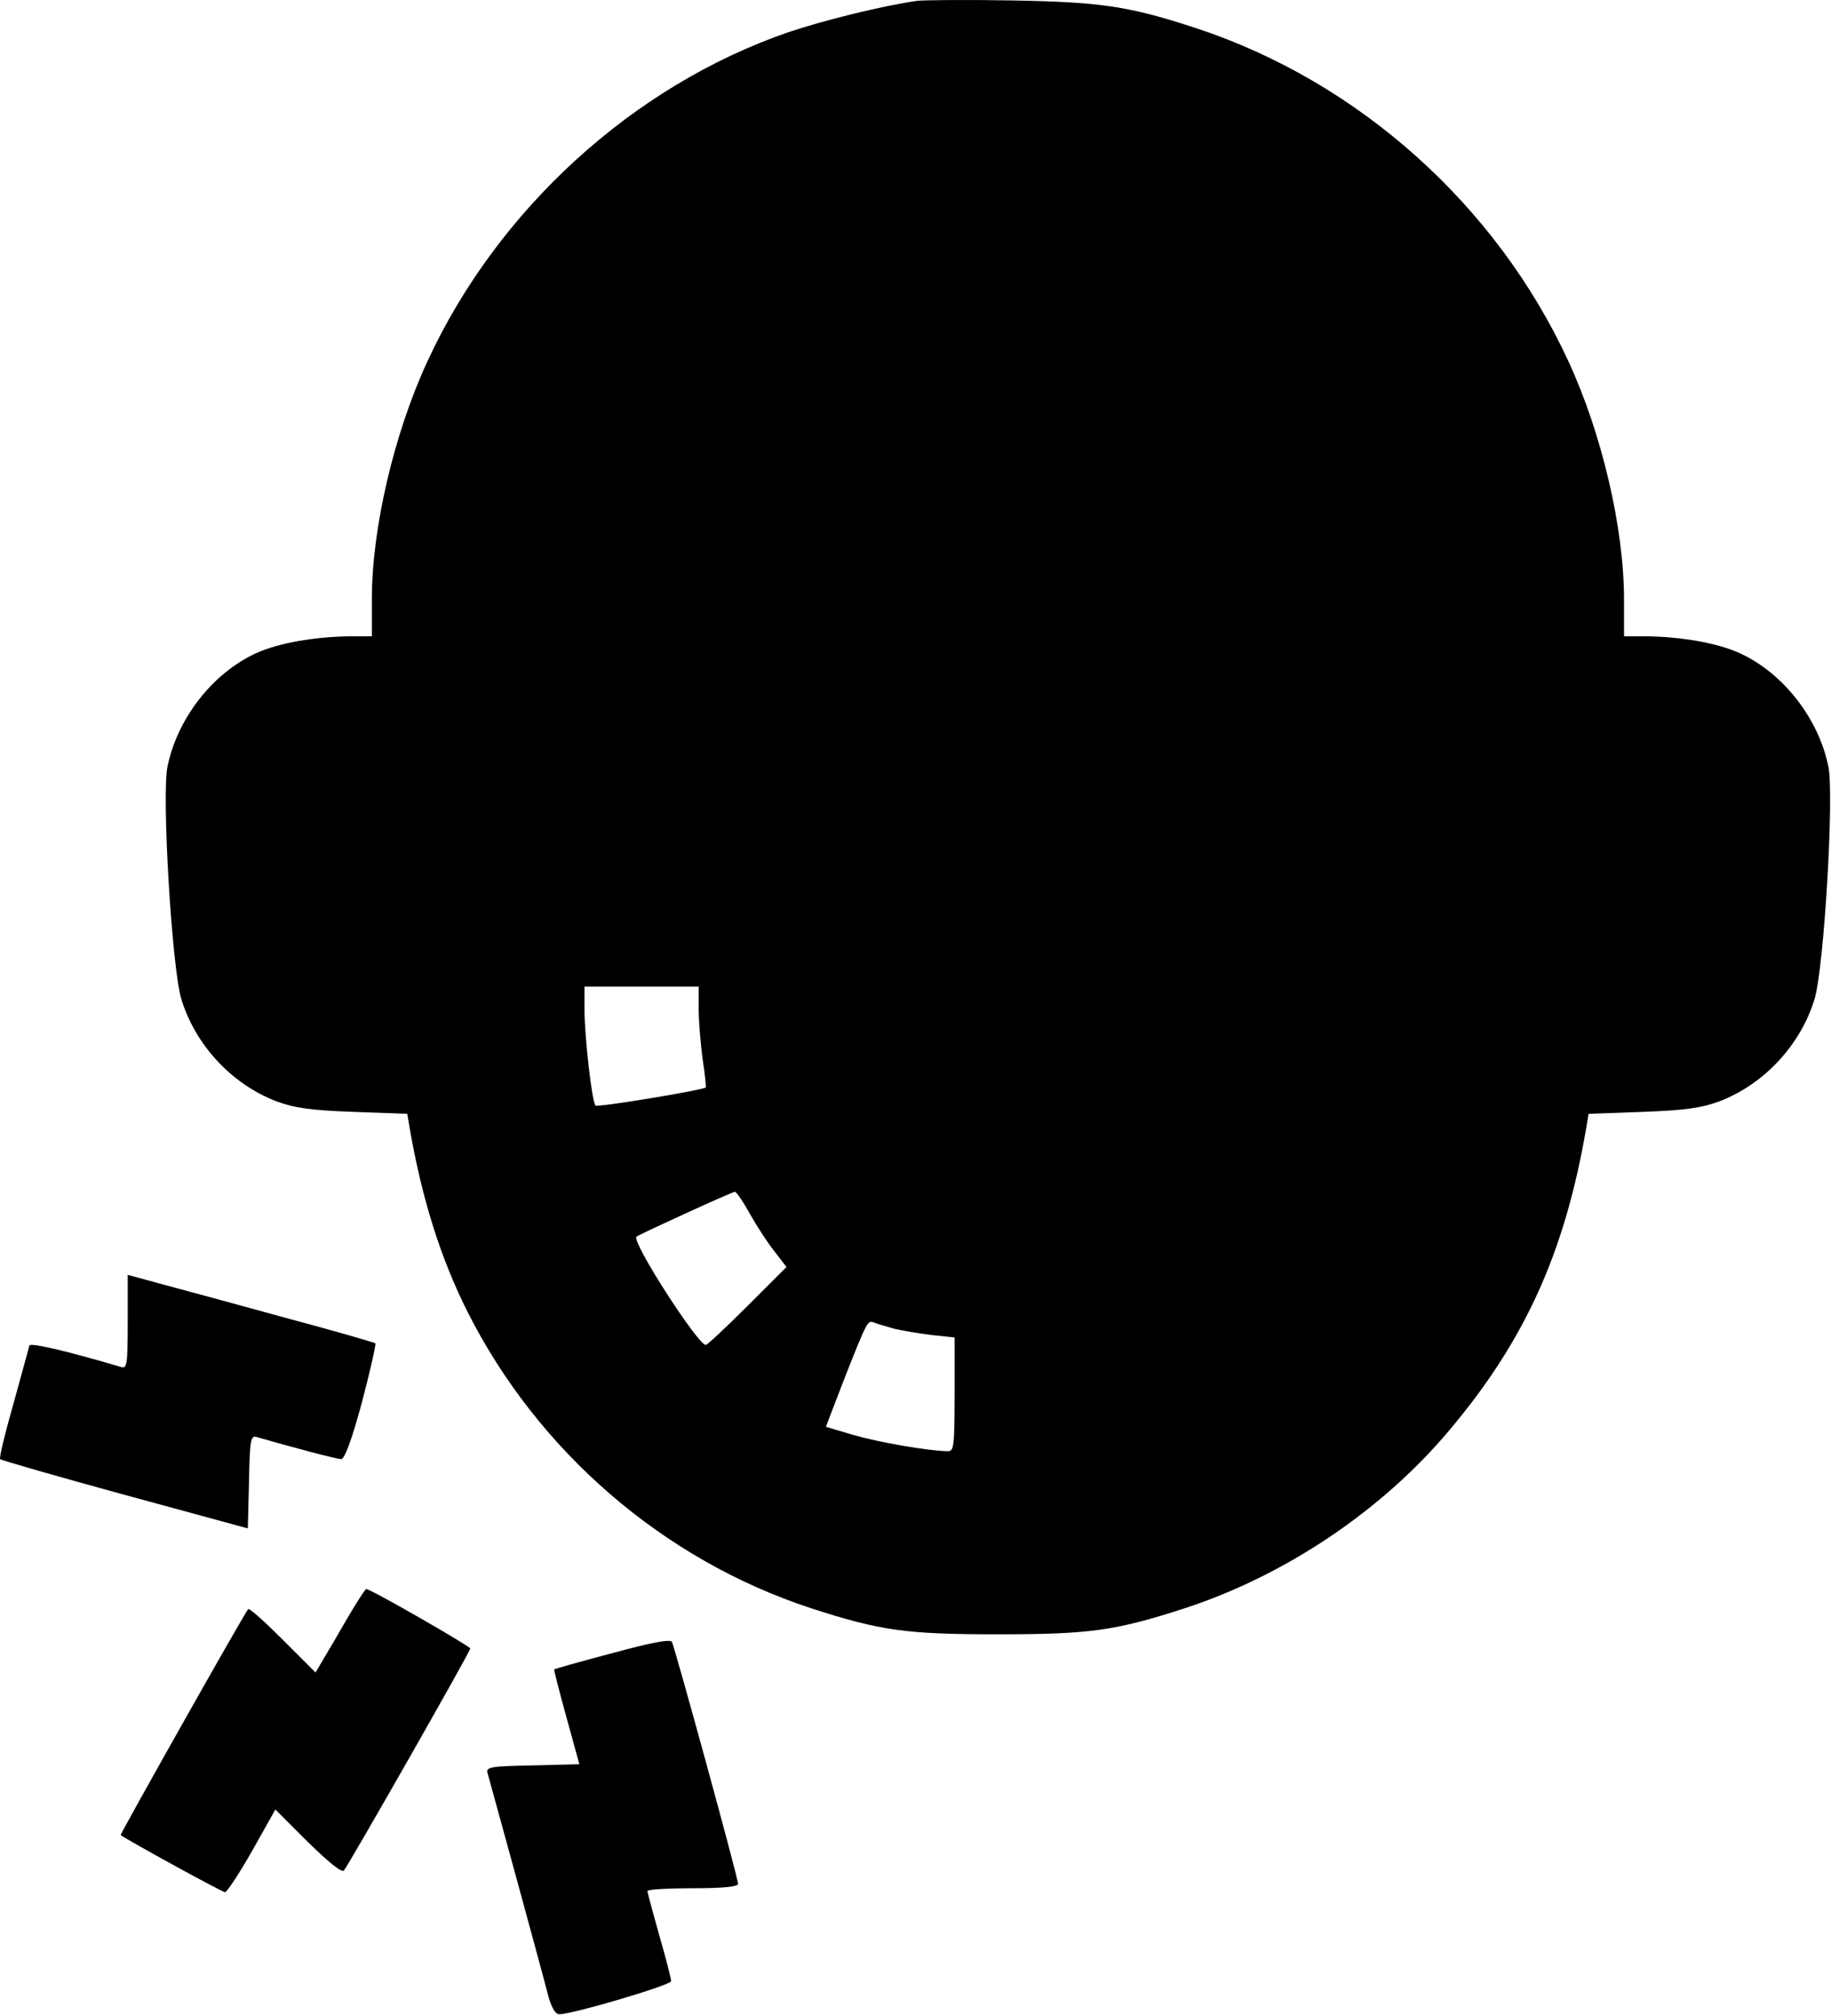 <svg width="465" height="512" viewBox="0 0 465 512" fill="none" xmlns="http://www.w3.org/2000/svg">
<path d="M232.936 0.209C223.836 1.509 209.036 5.209 200.136 8.209C160.736 21.809 126.336 53.209 108.536 91.809C100.036 110.209 94.436 134.209 94.436 152.209V161.609H89.236C79.936 161.709 70.736 163.309 65.036 165.909C53.936 171.009 45.036 182.509 42.536 194.709C41.036 201.909 43.636 245.709 46.036 253.709C49.536 265.309 58.736 275.309 70.136 279.709C74.736 281.409 78.736 282.009 89.636 282.409L103.436 282.909L104.036 286.509C107.136 304.409 111.836 319.409 118.636 333.009C136.536 368.609 168.436 396.209 206.036 408.509C223.636 414.209 230.036 415.109 253.436 415.109C276.836 415.109 283.236 414.209 300.836 408.509C326.536 400.109 351.036 383.609 368.136 363.209C387.336 340.409 397.436 318.009 402.836 286.509L403.436 282.909L417.236 282.409C428.136 282.009 432.136 281.409 436.736 279.709C448.136 275.309 457.336 265.309 460.836 253.709C463.236 245.709 465.836 201.909 464.336 194.709C461.836 182.509 452.936 171.009 441.836 165.909C436.136 163.309 426.936 161.709 417.736 161.609H412.436V152.209C412.436 134.209 406.836 110.209 398.336 91.809C380.036 52.109 345.036 20.809 303.936 7.209C286.636 1.509 279.436 0.509 256.936 0.109C245.436 -0.091 234.636 0.009 232.936 0.209ZM177.436 256.309C177.436 259.509 177.936 265.209 178.436 269.009C179.036 272.809 179.336 276.009 179.236 276.209C178.436 276.909 151.836 281.309 151.236 280.809C150.336 279.909 148.436 263.409 148.436 256.309V250.609H162.936H177.436V256.309ZM190.436 308.309C192.236 311.509 195.036 315.809 196.736 317.909L199.736 321.809L189.836 331.709C184.436 337.109 179.636 341.609 179.236 341.609C177.236 341.609 160.336 315.409 161.636 314.109C162.136 313.609 185.736 302.809 186.636 302.709C186.936 302.609 188.736 305.209 190.436 308.309ZM227.136 337.509C229.236 338.009 233.536 338.709 236.736 339.109L242.436 339.709V354.209C242.436 367.309 242.236 368.609 240.736 368.609C235.536 368.509 223.036 366.309 216.836 364.509L209.736 362.409L214.036 351.209C220.236 335.409 220.336 335.309 221.936 335.909C222.636 336.209 225.036 336.909 227.136 337.509Z" fill="black"/>
<path d="M32.436 335.711C32.436 346.711 32.236 347.711 30.736 347.211C16.536 343.011 7.436 340.911 7.436 341.811C7.436 342.011 5.636 348.411 3.536 356.111C1.336 363.811 -0.264 370.311 0.036 370.611C0.336 370.911 14.536 375.011 31.736 379.711L62.936 388.211L63.236 376.411C63.436 365.711 63.636 364.511 65.236 365.011C73.436 367.411 85.536 370.611 86.636 370.611C87.536 370.611 89.336 365.711 91.936 356.111C94.036 348.111 95.536 341.411 95.336 341.211C95.136 341.011 85.536 338.211 73.936 335.111C62.336 331.911 48.336 328.111 42.736 326.611L32.436 323.811V335.711Z" fill="black"/>
<path d="M88.336 410.809C86.036 414.809 83.236 419.609 82.136 421.409L80.136 424.809L71.836 416.509C67.236 411.909 63.336 408.409 63.036 408.709C62.136 409.609 30.436 465.909 30.636 466.109C32.936 467.709 56.436 480.609 57.136 480.609C57.636 480.609 60.736 475.909 64.036 470.109L69.936 459.609L78.136 467.809C83.336 472.909 86.736 475.709 87.336 475.109C88.536 473.709 119.436 419.509 119.436 418.709C119.336 418.109 94.136 403.609 93.036 403.609C92.736 403.609 90.636 406.909 88.336 410.809Z" fill="black"/>
<path d="M155.435 419.909C147.435 422.009 140.835 423.909 140.735 424.009C140.635 424.109 142.035 429.609 143.835 436.109L147.135 448.109L135.235 448.409C124.535 448.609 123.335 448.809 123.835 450.409C124.335 452.109 137.335 499.509 139.335 507.309C140.135 510.009 141.035 511.609 142.035 511.609C145.435 511.609 170.435 504.209 170.435 503.209C170.435 502.609 169.135 497.409 167.435 491.609C165.835 485.809 164.435 480.809 164.435 480.309C164.435 479.909 169.635 479.609 175.935 479.609C183.735 479.609 187.435 479.209 187.435 478.509C187.435 476.909 171.335 418.309 170.635 417.009C170.135 416.309 165.335 417.209 155.435 419.909Z" fill="black"/>
</svg>
